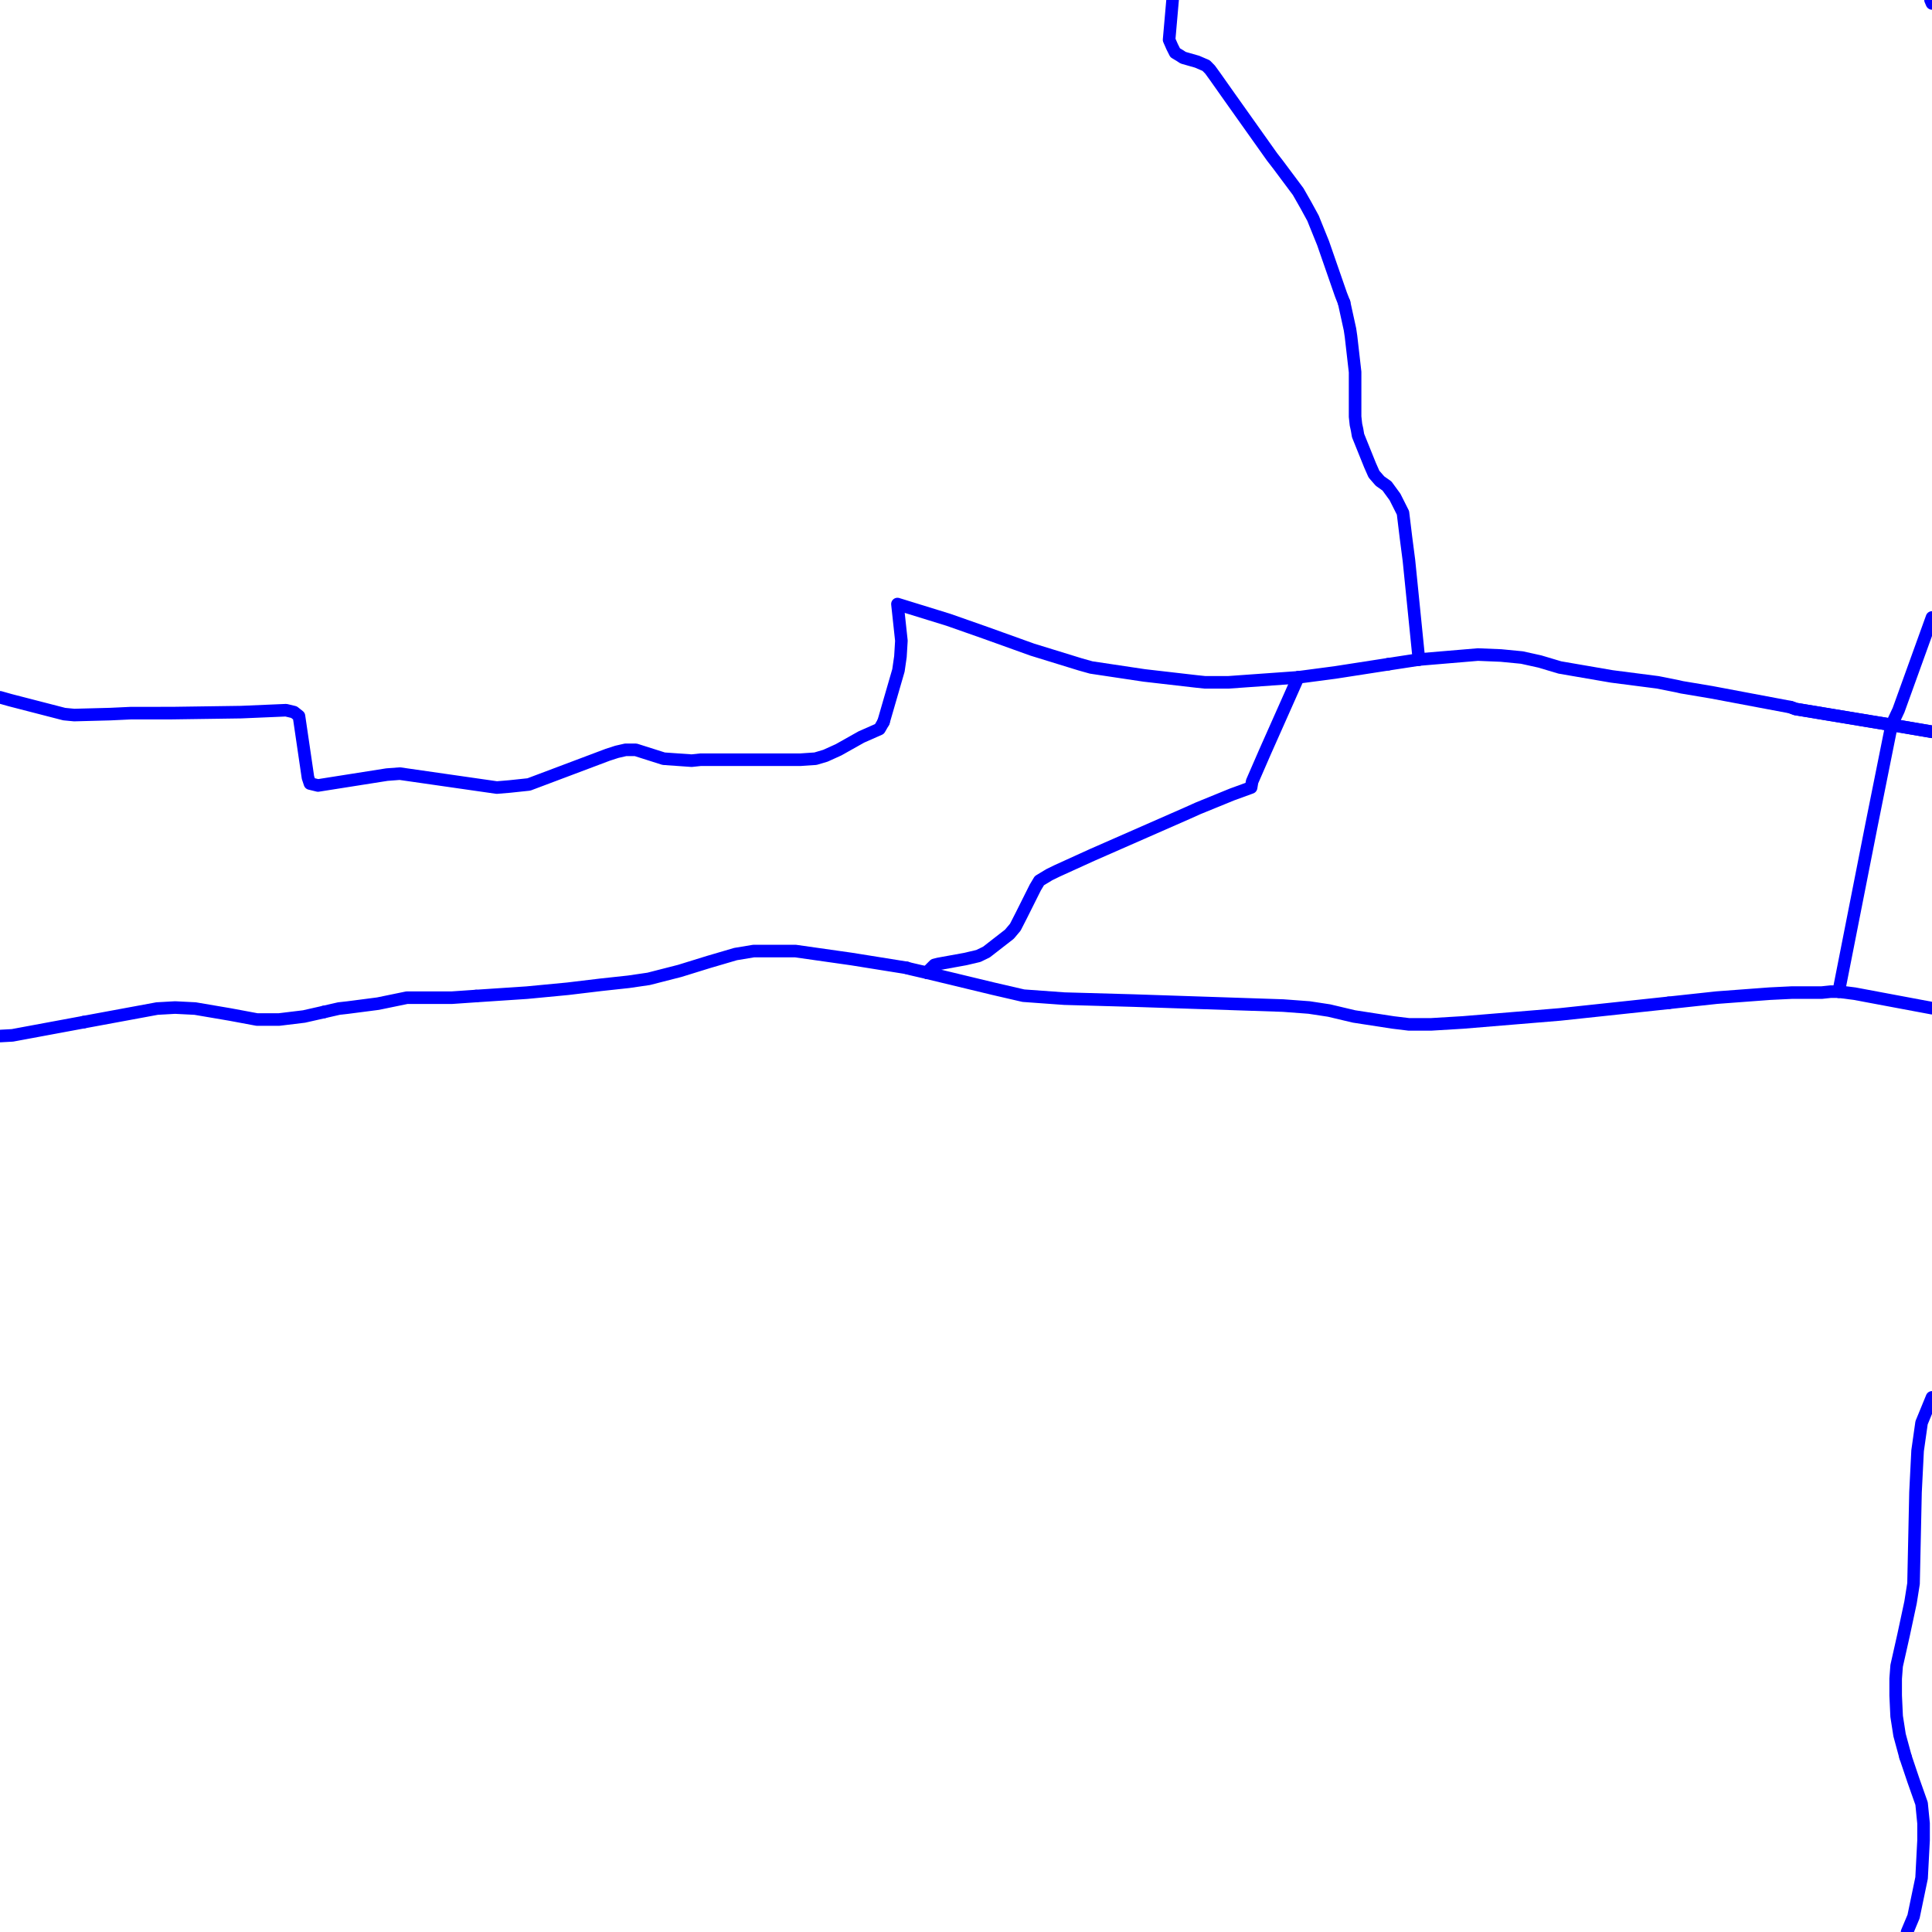 <?xml version="1.0" encoding="UTF-8"?>
<svg xmlns="http://www.w3.org/2000/svg" xmlns:xlink="http://www.w3.org/1999/xlink" width="576pt" height="576pt" viewBox="0 0 576 576" version="1.1">
<g id="surface1135264">
<path style="fill:none;stroke-width:3.75;stroke-linecap:round;stroke-linejoin:round;stroke:rgb(0%,0%,100%);stroke-opacity:1;stroke-miterlimit:10;" d="M 576 218.172 L 563.961 216.121 L 535.324 211.379 L 533.855 210.832 "/>
<path style="fill:none;stroke-width:3.75;stroke-linecap:round;stroke-linejoin:round;stroke:rgb(0%,0%,100%);stroke-opacity:1;stroke-miterlimit:10;" d="M 400.727 90.219 L 402.48 98.207 L 402.785 100.273 L 404.004 110.926 L 404.004 124.227 L 404.258 126.594 L 404.586 128.055 L 404.887 129.84 L 408.453 138.688 L 409.633 141.359 L 411.434 143.426 L 413.508 144.895 L 415.895 148.16 L 418.277 152.895 L 419.172 160.262 L 420.055 167.074 L 423.035 196.629 "/>
<path style="fill:none;stroke-width:3.75;stroke-linecap:round;stroke-linejoin:round;stroke:rgb(0%,0%,100%);stroke-opacity:1;stroke-miterlimit:10;" d="M 349.59 0 L 348.551 11.863 L 349.461 13.938 L 350.359 15.727 L 351.828 16.605 L 352.738 17.207 L 356.91 18.398 L 359.598 19.559 L 360.77 20.754 L 362.277 22.832 L 366.449 28.746 L 379.25 46.781 L 381.055 49.113 L 387.027 57.113 L 389.379 61.246 L 391.477 65.086 L 392.066 66.566 L 394.453 72.465 L 399.793 87.84 L 400.727 90.219 "/>
<path style="fill:none;stroke-width:3.75;stroke-linecap:round;stroke-linejoin:round;stroke:rgb(0%,0%,100%);stroke-opacity:1;stroke-miterlimit:10;" d="M 576 184.09 L 566.031 211.715 L 563.961 216.121 "/>
<path style="fill:none;stroke-width:3.75;stroke-linecap:round;stroke-linejoin:round;stroke:rgb(0%,0%,100%);stroke-opacity:1;stroke-miterlimit:10;" d="M 563.961 216.121 L 535.324 211.379 L 533.855 210.832 L 510.32 206.398 L 501.379 204.898 L 500.191 204.617 L 494.238 203.43 L 480.535 201.664 L 465.047 198.996 L 459.074 197.215 L 453.738 196.035 L 447.477 195.43 L 440.633 195.148 L 423.035 196.629 "/>
<path style="fill:none;stroke-width:3.75;stroke-linecap:round;stroke-linejoin:round;stroke:rgb(0%,0%,100%);stroke-opacity:1;stroke-miterlimit:10;" d="M 96.605 301.703 L 90.637 303.055 L 83.203 303.957 L 76.621 303.957 L 68.59 302.461 L 58.176 300.688 L 52.207 300.387 L 46.832 300.688 L 24.977 304.73 "/>
<path style="fill:none;stroke-width:3.75;stroke-linecap:round;stroke-linejoin:round;stroke:rgb(0%,0%,100%);stroke-opacity:1;stroke-miterlimit:10;" d="M 141.953 296.949 L 134.75 297.445 L 121.305 297.449 L 112.695 299.223 L 103.758 300.383 L 101.062 300.684 L 96.605 301.703 "/>
<path style="fill:none;stroke-width:3.75;stroke-linecap:round;stroke-linejoin:round;stroke:rgb(0%,0%,100%);stroke-opacity:1;stroke-miterlimit:10;" d="M 24.977 304.73 L 3.691 308.68 L 0 308.883 "/>
<path style="fill:none;stroke-width:3.75;stroke-linecap:round;stroke-linejoin:round;stroke:rgb(0%,0%,100%);stroke-opacity:1;stroke-miterlimit:10;" d="M 270.266 288.547 L 253.883 285.922 L 237.164 283.547 L 224.688 283.547 L 219.312 284.438 L 211.281 286.793 L 202.641 289.465 L 193.391 291.832 L 187.43 292.703 L 179.105 293.605 L 169.27 294.785 L 157.059 295.949 L 141.953 296.949 "/>
<path style="fill:none;stroke-width:3.75;stroke-linecap:round;stroke-linejoin:round;stroke:rgb(0%,0%,100%);stroke-opacity:1;stroke-miterlimit:10;" d="M 568.109 523.828 L 570.5 530.93 L 572.895 537.703 L 573.484 543.625 L 573.484 548.637 L 572.895 559.887 L 570.5 571.406 L 568.57 576 "/>
<path style="fill:none;stroke-width:3.75;stroke-linecap:round;stroke-linejoin:round;stroke:rgb(0%,0%,100%);stroke-opacity:1;stroke-miterlimit:10;" d="M 576 416.609 L 572.887 424.191 L 571.707 432.508 L 571.082 444.887 L 570.496 472.109 L 569.605 477.73 L 567.516 487.492 L 565.457 496.645 L 565.168 500.473 L 565.168 505.492 L 565.457 511.691 L 566.332 517.293 L 568.109 523.828 "/>
<path style="fill:none;stroke-width:3.75;stroke-linecap:round;stroke-linejoin:round;stroke:rgb(0%,0%,100%);stroke-opacity:1;stroke-miterlimit:10;" d="M 413.84 198.039 L 398.047 200.488 L 387.035 201.941 "/>
<path style="fill:none;stroke-width:3.75;stroke-linecap:round;stroke-linejoin:round;stroke:rgb(0%,0%,100%);stroke-opacity:1;stroke-miterlimit:10;" d="M 497.547 298.973 L 465.055 302.441 L 436.191 304.828 L 426.625 305.406 L 420.062 305.406 L 415.309 304.832 L 403.68 303.039 L 396.238 301.277 L 390.273 300.371 L 382.543 299.797 L 337.895 298.309 L 317.316 297.73 L 305.113 296.848 L 296.172 294.781 L 276.52 290.047 "/>
<path style="fill:none;stroke-width:3.75;stroke-linecap:round;stroke-linejoin:round;stroke:rgb(0%,0%,100%);stroke-opacity:1;stroke-miterlimit:10;" d="M 548.18 295.648 L 545.777 295.648 L 543.094 295.93 L 534.145 295.93 L 527.605 296.25 L 511.812 297.43 L 497.547 298.973 "/>
<path style="fill:none;stroke-width:3.75;stroke-linecap:round;stroke-linejoin:round;stroke:rgb(0%,0%,100%);stroke-opacity:1;stroke-miterlimit:10;" d="M 387.035 201.941 L 366.152 203.434 L 359.309 203.434 L 356.617 203.152 L 341.121 201.367 L 325.328 199 L 322.082 198.09 L 307.773 193.684 L 293.777 188.656 L 282.77 184.789 L 267.559 180.09 L 268.738 191.023 L 268.453 195.758 L 267.859 199.875 L 263.402 215.25 "/>
<path style="fill:none;stroke-width:3.75;stroke-linecap:round;stroke-linejoin:round;stroke:rgb(0%,0%,100%);stroke-opacity:1;stroke-miterlimit:10;" d="M 263.402 215.25 L 262.195 217.344 L 256.82 219.711 L 250.004 223.543 L 246.102 225.309 L 243.125 226.195 L 238.66 226.496 L 208.891 226.496 L 206.203 226.781 L 197.871 226.195 L 189.516 223.543 L 186.543 223.543 L 183.895 224.148 L 181.164 225.035 L 157.684 233.875 L 151.973 234.48 L 148.113 234.801 L 119.203 230.648 L 115.344 230.941 L 94.805 234.18 L 92.406 233.594 L 91.816 231.812 L 89.129 213.484 L 87.652 212.312 L 85.27 211.738 L 71.867 212.312 L 51.32 212.605 L 39.102 212.609 L 32.848 212.902 L 22.121 213.184 L 19.152 212.902 L 3.055 208.75 L 0 207.887 "/>
<path style="fill:none;stroke-width:3.75;stroke-linecap:round;stroke-linejoin:round;stroke:rgb(0%,0%,100%);stroke-opacity:1;stroke-miterlimit:10;" d="M 576 300.574 L 552.93 296.25 L 548.18 295.648 "/>
<path style="fill:none;stroke-width:3.75;stroke-linecap:round;stroke-linejoin:round;stroke:rgb(0%,0%,100%);stroke-opacity:1;stroke-miterlimit:10;" d="M 423.035 196.629 L 413.84 198.039 "/>
<path style="fill:none;stroke-width:3.75;stroke-linecap:round;stroke-linejoin:round;stroke:rgb(0%,0%,100%);stroke-opacity:1;stroke-miterlimit:10;" d="M 576 1.02 L 575.562 0 "/>
<path style="fill:none;stroke-width:3.75;stroke-linecap:round;stroke-linejoin:round;stroke:rgb(0%,0%,100%);stroke-opacity:1;stroke-miterlimit:10;" d="M 563.961 216.121 L 576 218.172 "/>
<path style="fill:none;stroke-width:3.75;stroke-linecap:round;stroke-linejoin:round;stroke:rgb(0%,0%,100%);stroke-opacity:1;stroke-miterlimit:10;" d="M 387.035 201.941 L 377.164 224.141 L 373.305 233.008 L 373 234.789 L 367.371 236.836 L 357.215 240.98 L 353.938 242.453 L 325.668 254.859 L 315.219 259.613 L 312.852 260.766 L 309.875 262.566 L 308.66 264.594 L 304.5 272.914 L 302.695 276.441 L 300.934 278.527 L 294.082 283.848 L 291.688 285.008 L 287.812 285.922 L 279.789 287.375 L 278.582 287.68 L 277.992 288.262 L 277.109 289.152 L 276.52 290.047 "/>
<path style="fill:none;stroke-width:3.75;stroke-linecap:round;stroke-linejoin:round;stroke:rgb(0%,0%,100%);stroke-opacity:1;stroke-miterlimit:10;" d="M 276.52 290.047 L 271.43 288.867 L 270.266 288.547 "/>
<path style="fill:none;stroke-width:3.75;stroke-linecap:round;stroke-linejoin:round;stroke:rgb(0%,0%,100%);stroke-opacity:1;stroke-miterlimit:10;" d="M 548.18 295.648 L 557.965 245.996 L 563.961 216.121 "/>
</g>
</svg>
